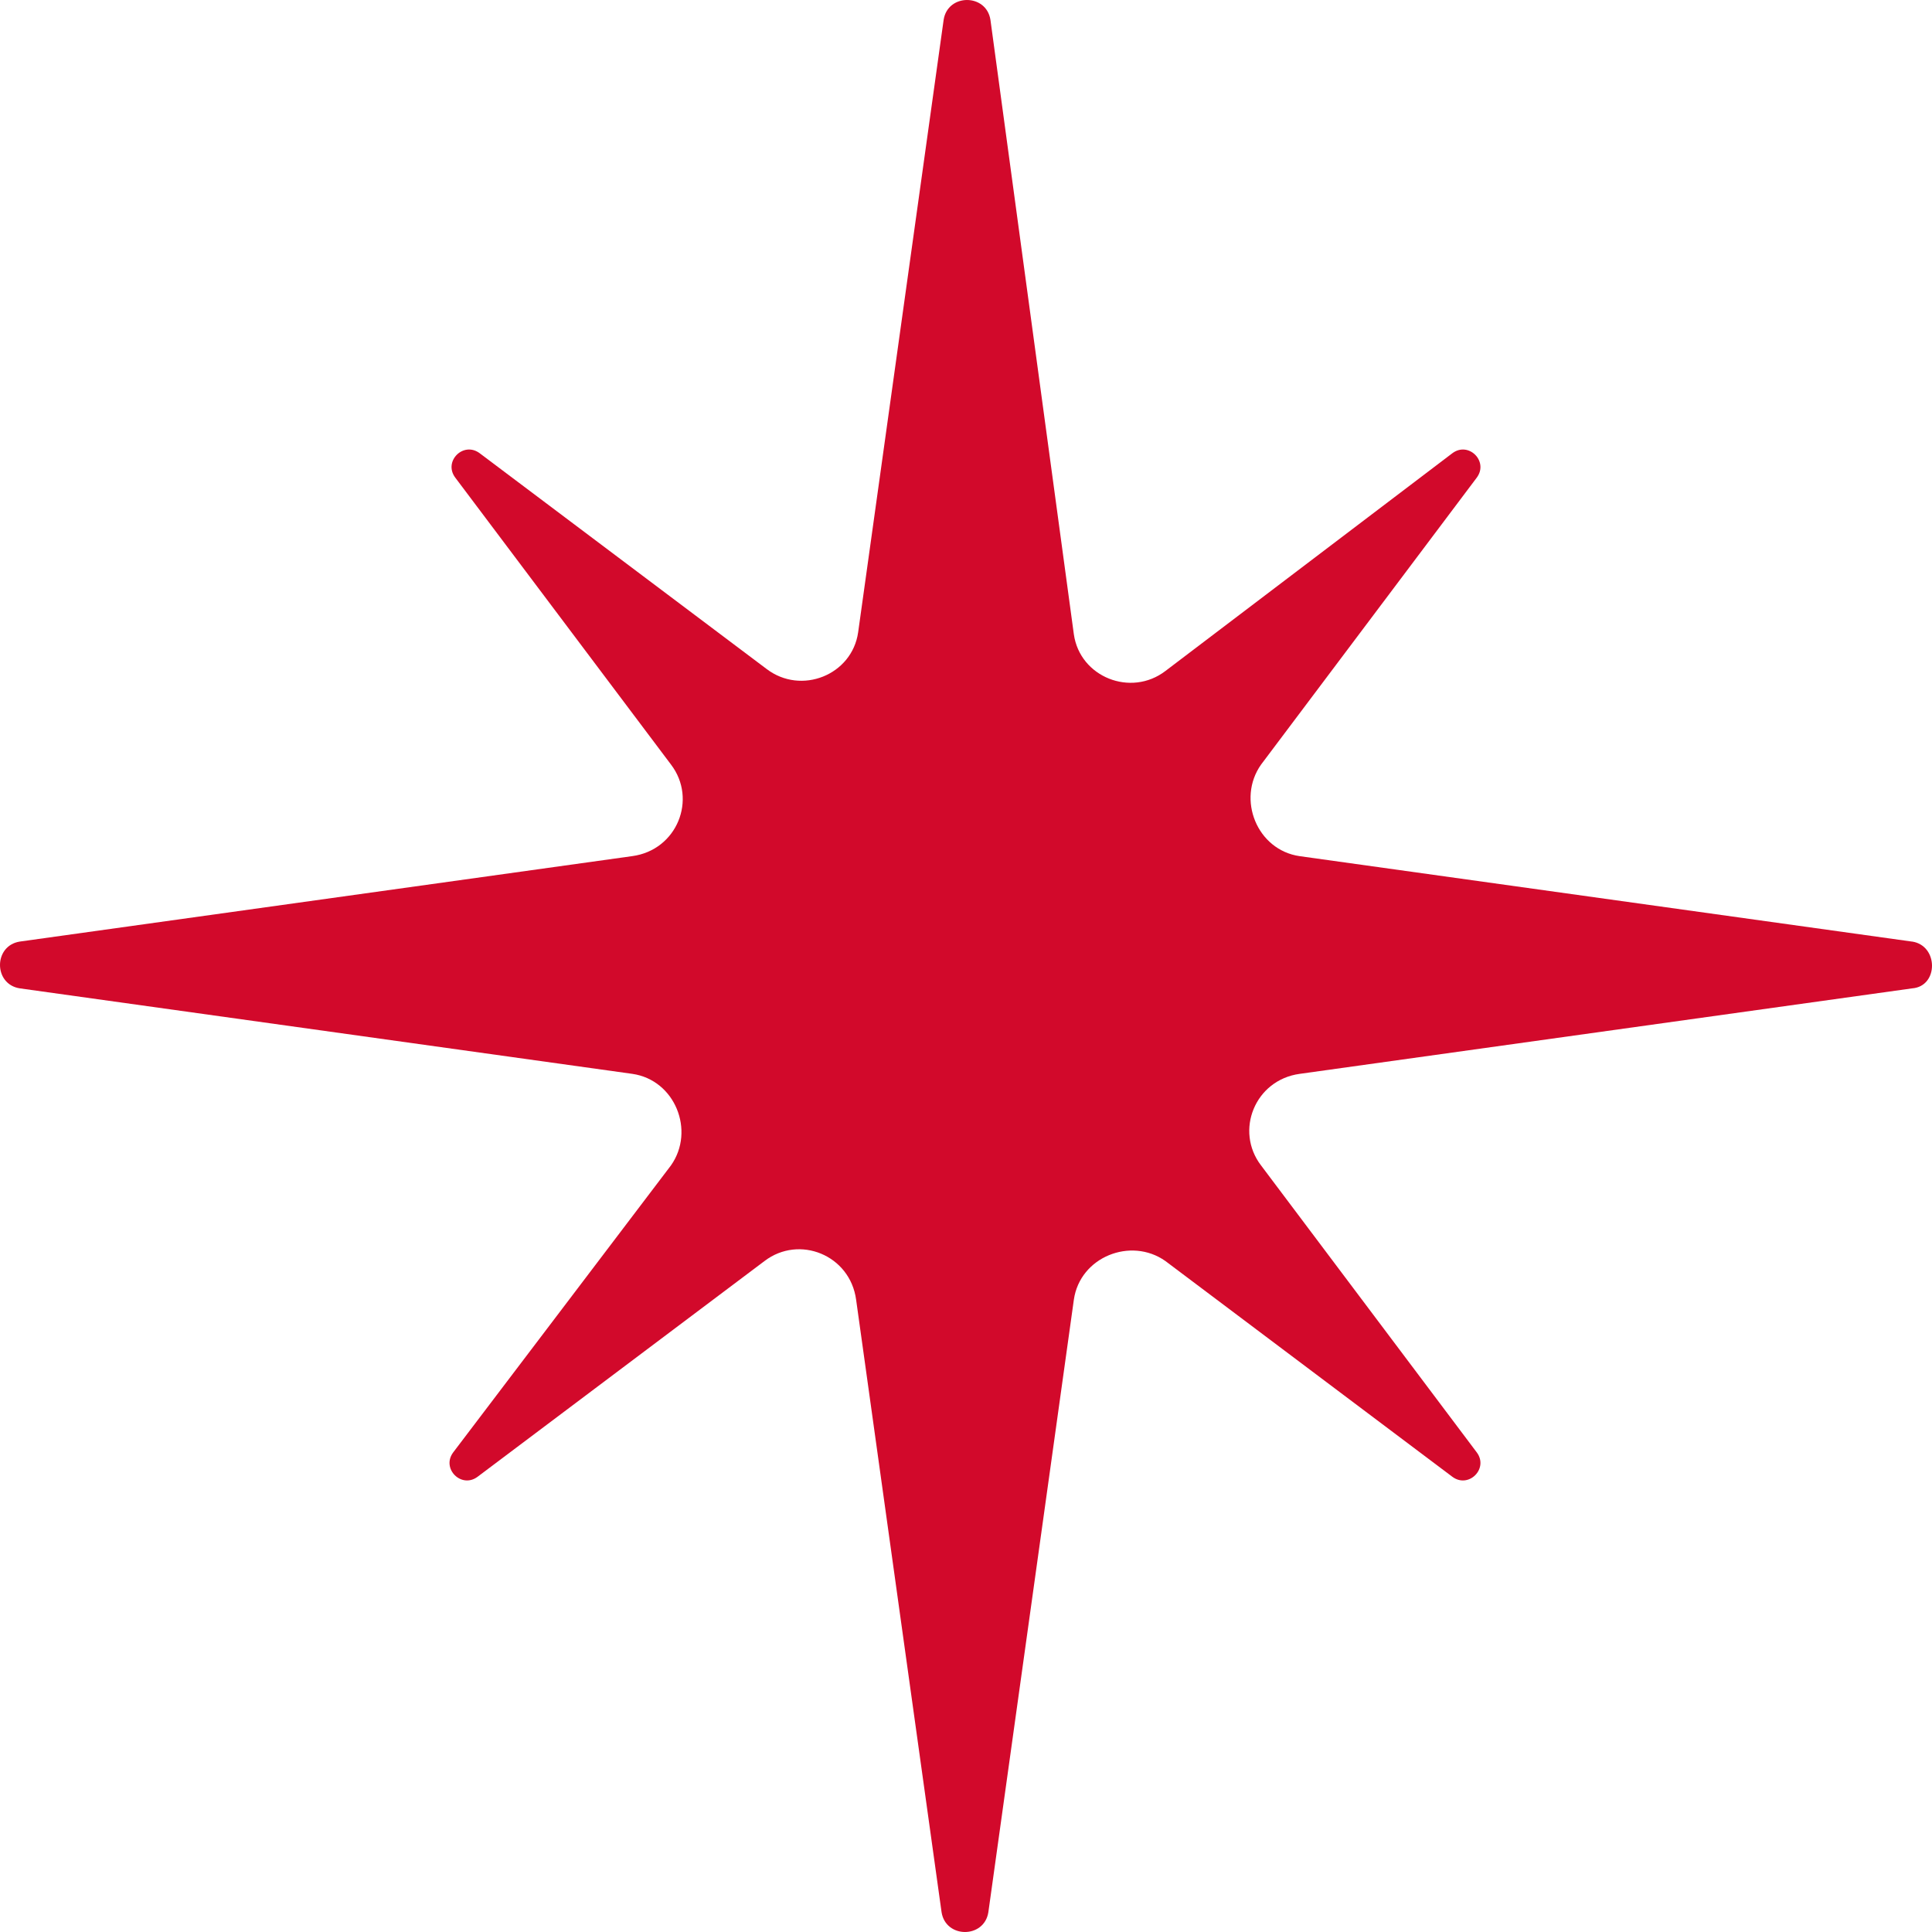 <svg width="40" height="40" viewBox="0 0 40 40" fill="none" xmlns="http://www.w3.org/2000/svg">
<path d="M39.589 19.495L26.909 17.726C26.024 17.599 25.603 16.546 26.109 15.83L30.574 9.89C30.827 9.553 30.405 9.131 30.069 9.384L24.129 13.892C23.413 14.439 22.359 14.018 22.233 13.133L20.506 0.411C20.421 -0.137 19.621 -0.137 19.537 0.411L17.767 13.091C17.641 13.976 16.588 14.397 15.871 13.85L9.932 9.384C9.594 9.131 9.173 9.553 9.426 9.889L13.892 15.829C14.439 16.546 14.018 17.599 13.091 17.725L0.411 19.494C-0.137 19.579 -0.137 20.379 0.411 20.463L13.091 22.233C13.976 22.359 14.397 23.412 13.892 24.128L9.384 30.069C9.131 30.405 9.553 30.827 9.889 30.574L15.829 26.108C16.546 25.561 17.599 25.982 17.725 26.909L19.494 39.589C19.579 40.137 20.379 40.137 20.463 39.589L22.233 26.909C22.359 26.024 23.412 25.603 24.128 26.108L30.068 30.574C30.405 30.827 30.827 30.405 30.574 30.069L26.108 24.128C25.561 23.412 25.982 22.359 26.909 22.233L39.589 20.463C40.137 20.421 40.137 19.579 39.589 19.494L39.589 19.495Z" fill="#D2092B"/>
</svg>

